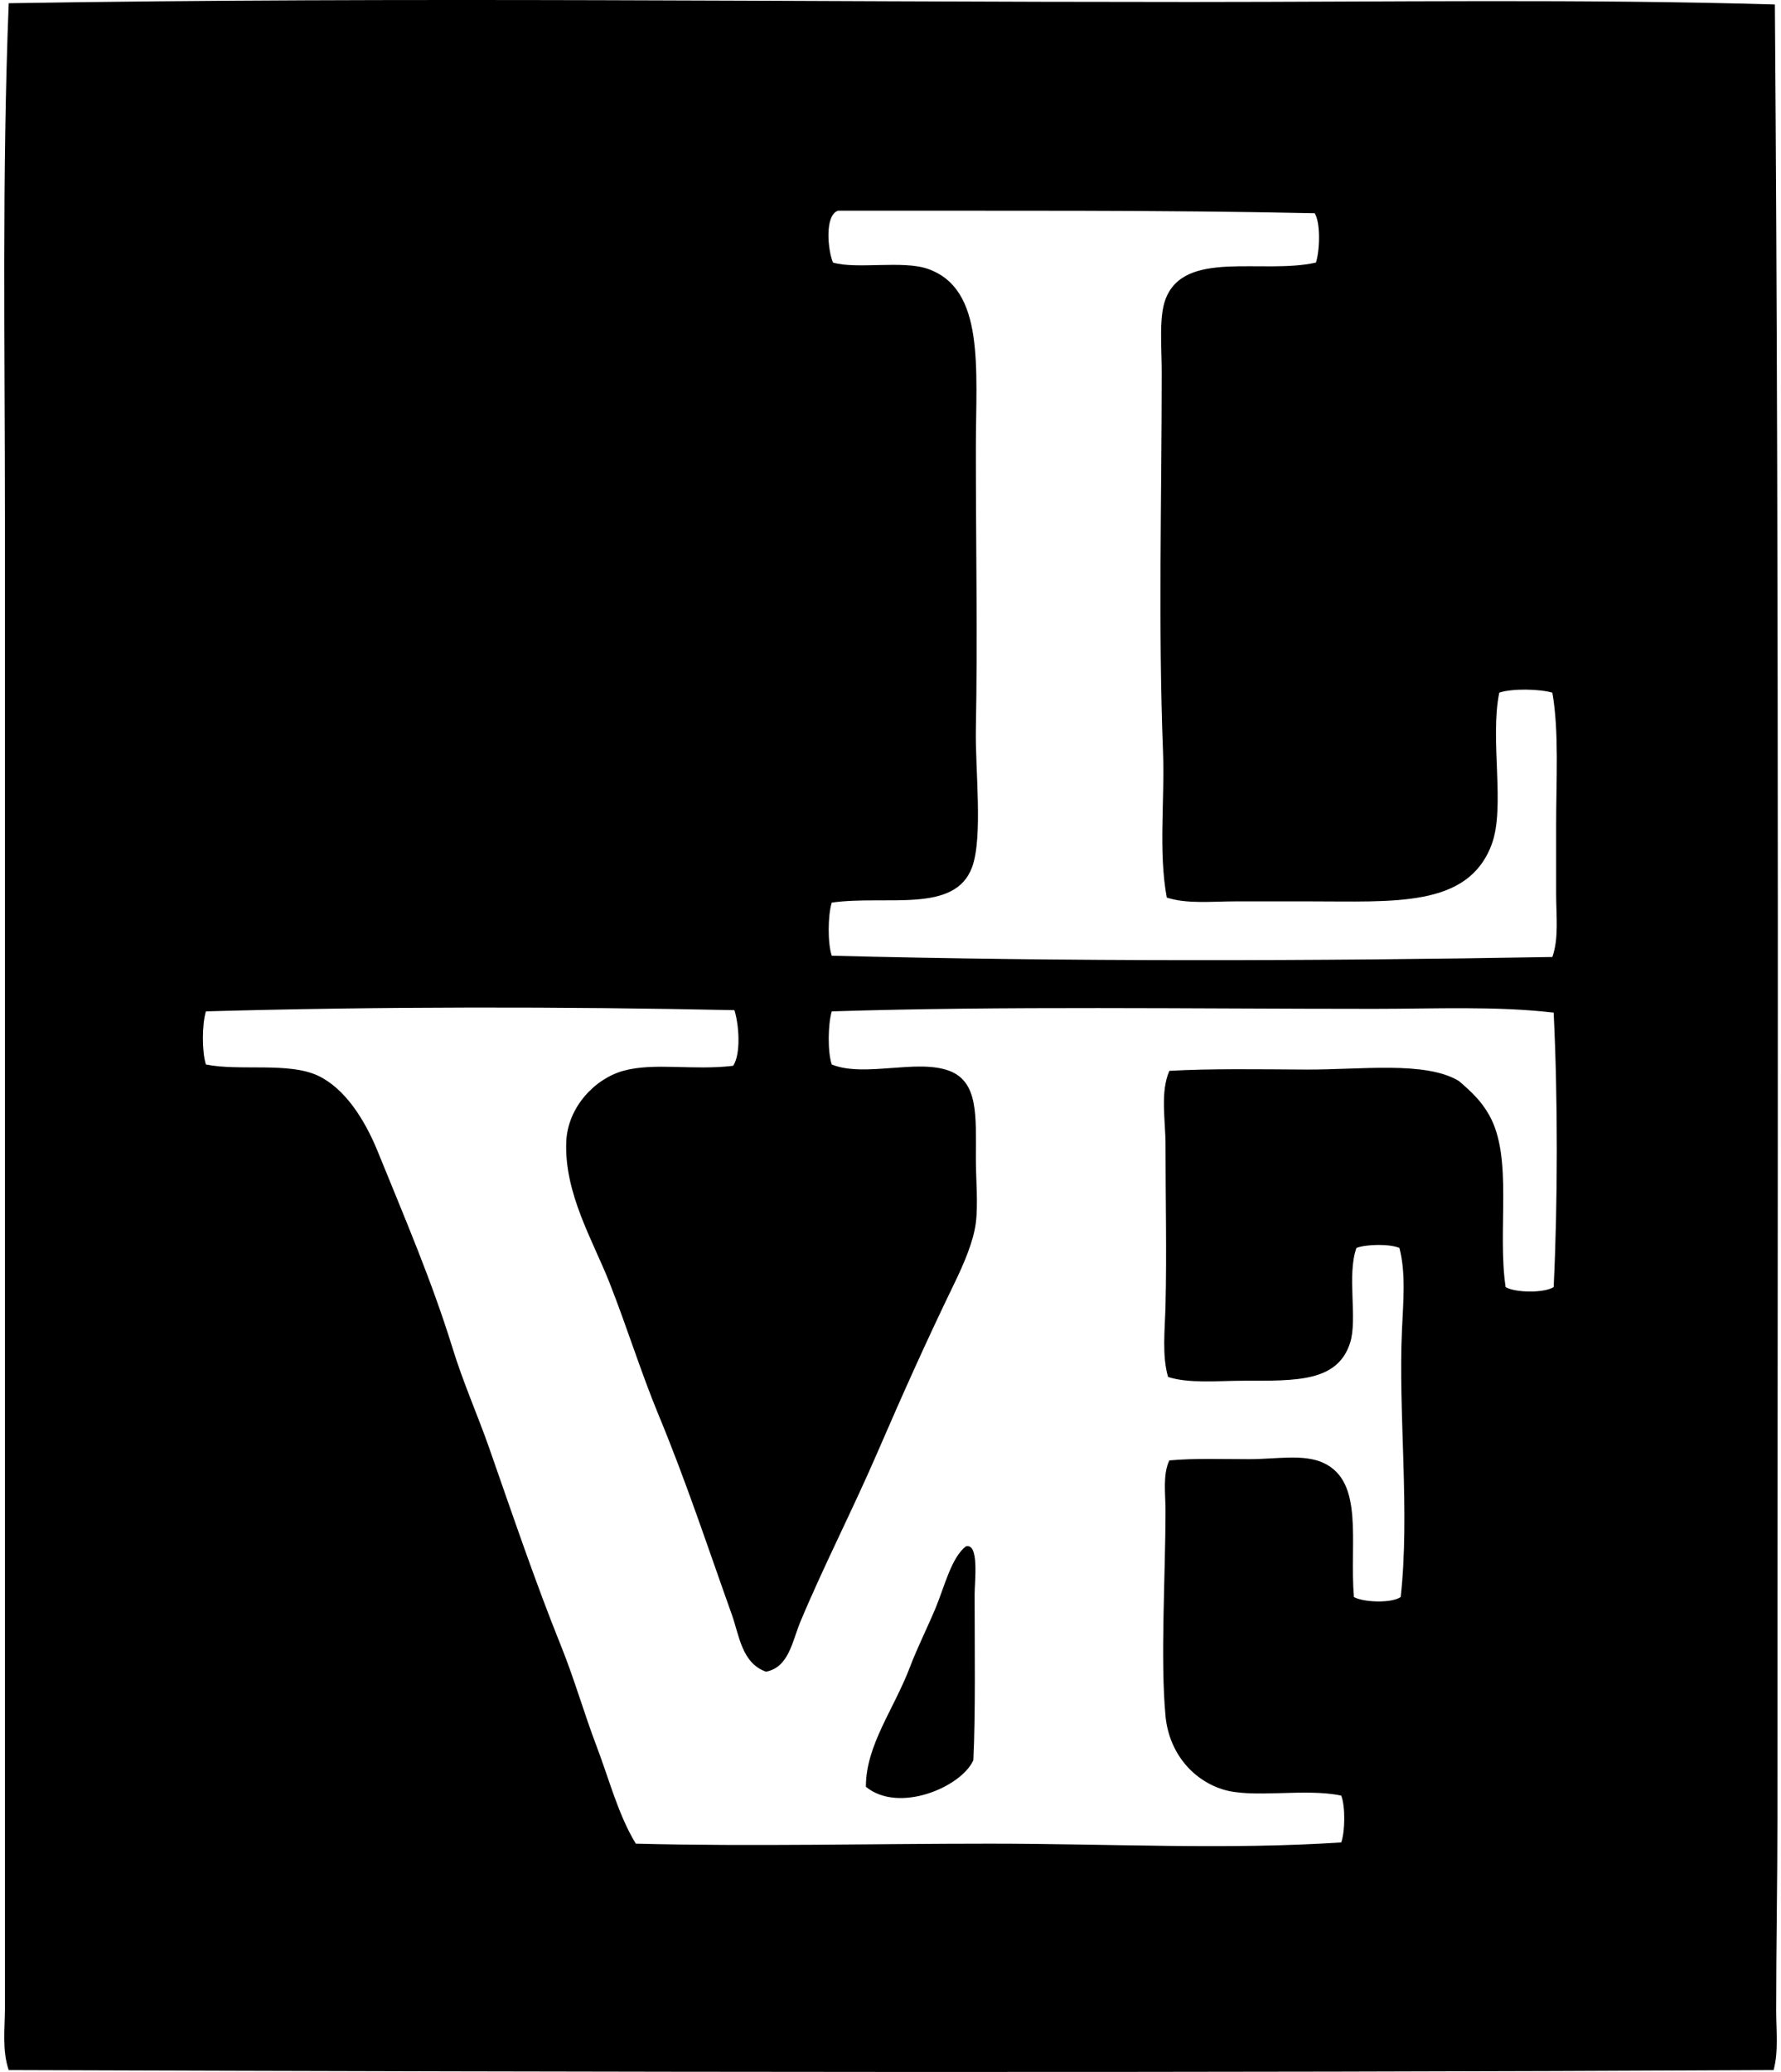 <svg xmlns="http://www.w3.org/2000/svg" width="172" height="200" fill="none" viewBox="0 0 172 200">
  <path fill="#000" fill-rule="evenodd" d="M171.409.434c.434 58.503.241 118.463.246 174.964 0 6.242-.123 12.581-.123 18.68 0 1.908.238 3.879-.243 5.738-56.126.287-113.295.194-170.447 0-.655-1.91-.365-4.034-.365-5.983V50.126C.477 33.43.187 16.772.842.312c38.504-.626 75.6-.116 114.159-.12 19.192-.003 37.994-.3 56.408.242ZM80.935 20.337c-1.334.44-.976 3.885-.488 5.006 2.279.674 6.74-.236 9.157.61 5.555 1.942 4.64 9.633 4.64 17.338 0 9.373.167 18.545 0 27.106-.073 3.818.701 10.412-.365 13.309-1.663 4.517-8.25 2.668-13.554 3.418-.378 1.231-.407 3.902 0 5.128 22.014.574 46.918.527 69.594.123.641-1.82.366-3.98.366-6.104v-6.592c0-4.439.292-9.032-.366-12.82-1.25-.361-3.889-.42-5.127 0-.93 4.548.61 11.052-.734 14.65-2.285 6.125-9.399 5.492-17.703 5.495h-6.957c-2.381 0-4.743.272-6.717-.365-.819-4.461-.182-9.351-.366-14.163-.463-11.987-.122-24.344-.122-36.508 0-2.491-.282-5.36.365-7.082 1.82-4.843 9.366-2.376 14.53-3.541.366-1.145.469-3.794-.122-4.762-14.994-.322-30.46-.228-46.03-.246ZM19.887 97.625c-.383 1.25-.397 3.88 0 5.128 3.247.657 8.02-.27 10.866 1.099 2.526 1.216 4.439 4.124 5.739 7.325 2.585 6.366 5.206 12.453 7.205 18.924 1.042 3.385 2.447 6.528 3.54 9.648 2.272 6.489 4.464 12.98 6.96 19.167 1.27 3.149 2.215 6.484 3.42 9.645 1.233 3.24 2.081 6.595 3.786 9.402 11.192.287 22.78 0 34.185 0 11.585 0 23.106.606 33.943-.122.37-1.047.404-3.475 0-4.517-3.527-.753-8.569.321-11.477-.611-2.95-.944-5.17-3.598-5.496-7.082-.51-5.479 0-13.621 0-19.778 0-1.737-.277-3.497.368-4.885 2.394-.221 5.081-.123 7.693-.121 2.683 0 5.292-.527 7.205.366 3.936 1.839 2.489 7.636 2.931 12.943.912.515 3.629.616 4.517 0 .907-8.195-.246-17.698.122-25.762.125-2.763.388-5.498-.245-7.935-.934-.405-3.21-.368-4.152 0-.941 2.636.128 6.852-.61 9.157-1.212 3.789-5.197 3.664-10.256 3.661-2.555 0-5.309.289-7.325-.365-.601-2.087-.304-4.495-.245-6.958.12-4.97 0-10.243 0-15.386 0-2.491-.53-5.11.368-7.204 4.004-.224 8.541-.148 13.186-.123 5.299.029 11.521-.849 14.773 1.099 1.186 1.027 2.131 1.88 2.93 3.295 2.332 4.125.765 11.036 1.587 16.605.939.55 3.708.586 4.64 0 .404-8.272.407-18.223 0-26.495-5.609-.652-11.47-.365-17.338-.365-17.858 0-35.75-.285-52.38.245-.368 1.239-.412 3.897 0 5.128 3.164 1.278 8.233-.567 11.355.611 2.84 1.071 2.562 4.433 2.562 8.423 0 2.053.226 4.4 0 6.229-.225 1.832-1.187 4.027-2.075 5.861-2.729 5.638-4.926 10.538-7.447 16.362-2.403 5.555-5.219 11.011-7.448 16.36-.746 1.788-1.086 4.348-3.296 4.762-2.342-.821-2.587-3.512-3.296-5.496-2.335-6.53-4.397-12.818-7.082-19.29-1.714-4.137-2.992-8.33-4.76-12.82-1.577-3.995-4.358-8.581-4.152-13.552.137-3.325 2.747-6.069 5.493-6.837 2.985-.834 6.725-.02 10.624-.488.772-1.175.559-3.987.122-5.37-16.563-.354-34.29-.359-51.04.117Z" clip-rule="evenodd"/>
  <path fill="#000" fill-rule="evenodd" d="M93.268 149.271c1.324-.387.856 3.36.856 4.64 0 5.174.096 11.563-.123 15.994-1.16 2.595-7.2 5.177-10.378 2.565-.007-4.017 2.707-7.462 4.274-11.599.687-1.813 1.567-3.537 2.443-5.619.866-2.062 1.513-4.863 2.928-5.981Z" clip-rule="evenodd"/>
</svg>
